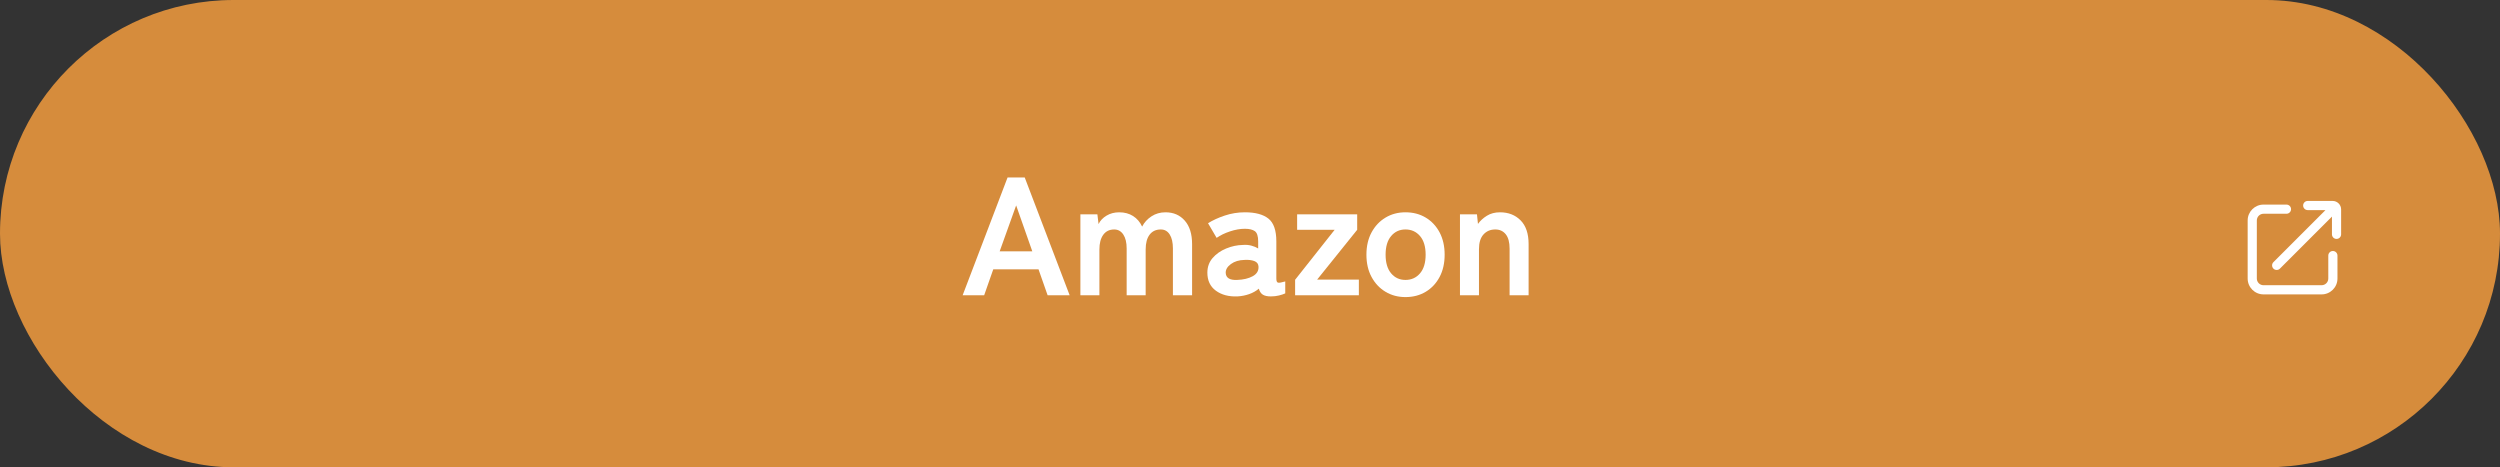 <?xml version="1.0" encoding="UTF-8"?><svg id="b" xmlns="http://www.w3.org/2000/svg" width="535" height="100" viewBox="0 0 535 100"><rect x="0" y="0" width="535" height="100" fill="#333333" stroke="none"/><g id="c"><rect y="0" width="535" height="100" rx="50" ry="50" fill="#d68c3c"/><path d="M206.008,63.18l9.612-25.2h3.672l9.612,25.2h-4.716l-1.944-5.544h-9.684l-1.944,5.544h-4.608ZM213.928,53.784h6.984l-3.456-9.828-3.528,9.828Z" fill="#fff"/><path d="M231.204,63.18v-17.316h3.636l.252,2.088c.336-.72.9-1.32,1.692-1.8.792-.48,1.704-.72,2.736-.72,1.127,0,2.111.264,2.952.792.84.528,1.488,1.284,1.944,2.268.456-.888,1.122-1.62,1.998-2.196.876-.576,1.878-.864,3.006-.864,1.704,0,3.078.594,4.122,1.782,1.044,1.188,1.566,2.862,1.566,5.022v10.944h-4.104v-10.008c0-1.272-.229-2.268-.684-2.988-.456-.72-1.092-1.08-1.908-1.08-1.032,0-1.83.372-2.394,1.116-.564.744-.846,1.8-.846,3.168v9.792h-4.068v-10.008c0-1.272-.24-2.268-.72-2.988-.48-.72-1.128-1.08-1.944-1.08-1.008,0-1.788.378-2.34,1.134s-.828,1.806-.828,3.15v9.792h-4.068Z" fill="#fff"/><path d="M264.821,63.432c-1.872.072-3.414-.336-4.626-1.224-1.212-.888-1.818-2.172-1.818-3.852,0-1.224.372-2.268,1.116-3.132.744-.864,1.704-1.542,2.88-2.034,1.176-.492,2.388-.75,3.636-.774.624-.048,1.212,0,1.764.144.552.144,1.044.348,1.476.612v-1.512c0-1.128-.24-1.86-.72-2.196-.48-.336-1.188-.504-2.124-.504-1.008,0-2.07.186-3.186.558-1.116.372-2.07.834-2.862,1.386l-1.836-3.132c.984-.624,2.172-1.17,3.564-1.638,1.392-.468,2.832-.702,4.32-.702,2.232,0,3.912.45,5.04,1.35,1.128.9,1.692,2.526,1.692,4.878v7.956c0,.504.113.792.342.864.228.072.75-.012,1.566-.252v2.556c-.36.168-.81.318-1.35.45-.54.132-1.122.198-1.746.198-.745,0-1.314-.126-1.71-.378-.396-.252-.678-.678-.846-1.278-.6.504-1.296.894-2.088,1.17s-1.62.438-2.484.486ZM264.749,59.904c1.344-.048,2.454-.312,3.33-.792.875-.48,1.29-1.164,1.242-2.052-.024-.576-.318-.972-.882-1.188-.564-.216-1.266-.3-2.106-.252-1.176.024-2.148.318-2.916.882-.769.564-1.14,1.194-1.116,1.89.048,1.08.864,1.584,2.448,1.512Z" fill="#fff"/><path d="M277.154,63.18v-3.312l8.46-10.692h-8.028v-3.312h12.852v3.312l-8.568,10.656h8.928v3.348h-13.644Z" fill="#fff"/><path d="M300.766,63.576c-1.584,0-3.006-.378-4.266-1.134-1.26-.756-2.256-1.812-2.988-3.168-.732-1.356-1.098-2.946-1.098-4.77s.366-3.414,1.098-4.77c.732-1.356,1.728-2.412,2.988-3.168,1.26-.756,2.682-1.134,4.266-1.134,1.632,0,3.078.378,4.338,1.134,1.26.756,2.25,1.812,2.97,3.168.72,1.356,1.08,2.946,1.08,4.77s-.36,3.414-1.08,4.77c-.72,1.356-1.71,2.412-2.97,3.168-1.26.756-2.706,1.134-4.338,1.134ZM300.766,59.904c1.272,0,2.31-.468,3.114-1.404.804-.936,1.206-2.268,1.206-3.996s-.402-3.06-1.206-3.996c-.805-.936-1.842-1.404-3.114-1.404-1.248,0-2.268.468-3.06,1.404s-1.188,2.268-1.188,3.996.396,3.06,1.188,3.996c.792.936,1.812,1.404,3.06,1.404Z" fill="#fff"/><path d="M312.433,63.18v-17.316h3.636l.216,2.052c.48-.672,1.116-1.254,1.908-1.746.792-.492,1.728-.738,2.808-.738,1.8,0,3.27.576,4.41,1.728,1.14,1.152,1.71,2.844,1.71,5.076v10.944h-4.068v-9.972c0-1.368-.276-2.394-.828-3.078-.552-.684-1.296-1.026-2.232-1.026-1.032,0-1.872.354-2.52,1.062-.648.708-.972,1.758-.972,3.15v9.864h-4.068Z" fill="#fff"/><path d="M499.236,53.715c-.542,0-.981.439-.981.981v4.911c0,.789-.642,1.43-1.43,1.43h-12.432c-.789,0-1.43-.642-1.43-1.43v-12.432c0-.789.642-1.43,1.43-1.43h4.911c.542,0,.981-.439.981-.981s-.439-.981-.981-.981h-4.911c-1.871,0-3.393,1.522-3.393,3.393v12.432c0,1.871,1.522,3.393,3.393,3.393h12.432c1.871,0,3.393-1.522,3.393-3.393v-4.911c0-.542-.439-.981-.981-.981Z" fill="#fff"/><path d="M499.183,43h-5.33c-.542,0-.981.439-.981.981h0c0,.542.439.981.981.981h3.755c.014,0,.028,0,.042.001l-11.135,11.135c-.383.383-.383,1.005,0,1.388h0c.383.383,1.005.383,1.388,0l11.135-11.135c0,.014.001.028.001.042v3.755c0,.542.439.981.981.981h0c.542,0,.981-.439.981-.981v-5.33c0-1.004-.814-1.817-1.817-1.817Z" fill="#fff"/></g></svg>